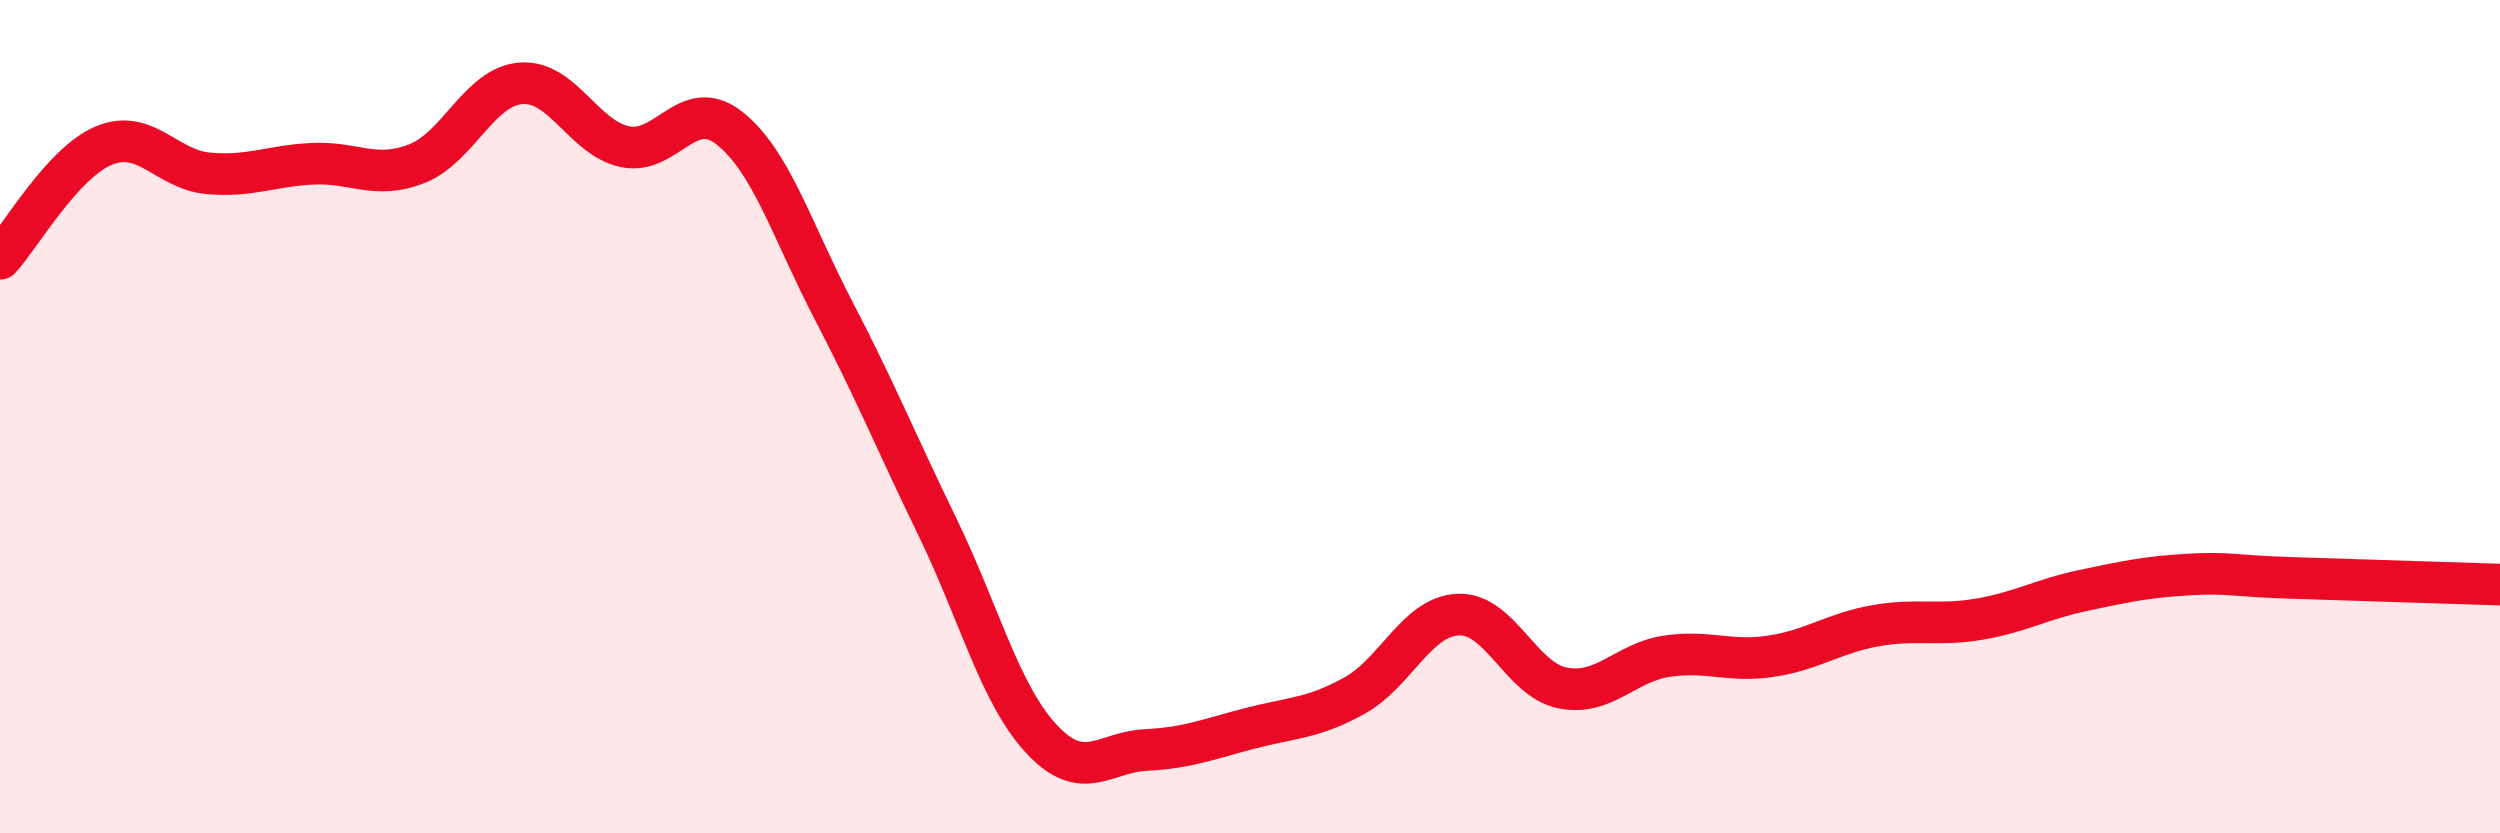 
    <svg width="60" height="20" viewBox="0 0 60 20" xmlns="http://www.w3.org/2000/svg">
      <path
        d="M 0,6.21 C 0.5,5.67 1.5,3.9 2.5,3.49 C 3.5,3.08 4,4.07 5,4.16 C 6,4.25 6.5,3.98 7.5,3.93 C 8.5,3.88 9,4.32 10,3.93 C 11,3.54 11.5,2.08 12.5,2 C 13.5,1.92 14,3.31 15,3.52 C 16,3.73 16.5,2.29 17.5,3.07 C 18.5,3.85 19,5.52 20,7.44 C 21,9.36 21.5,10.59 22.5,12.65 C 23.5,14.71 24,16.67 25,17.74 C 26,18.81 26.5,18.05 27.5,18 C 28.5,17.95 29,17.74 30,17.48 C 31,17.22 31.5,17.25 32.5,16.7 C 33.5,16.15 34,14.79 35,14.75 C 36,14.71 36.5,16.31 37.5,16.51 C 38.5,16.71 39,15.9 40,15.75 C 41,15.6 41.5,15.9 42.5,15.75 C 43.5,15.6 44,15.2 45,15.02 C 46,14.84 46.5,15.03 47.5,14.86 C 48.5,14.69 49,14.38 50,14.17 C 51,13.96 51.5,13.85 52.5,13.79 C 53.5,13.73 53.5,13.82 55,13.87 C 56.5,13.92 59,14 60,14.03L60 20L0 20Z"
        fill="#EB0A25"
        opacity="0.1"
        stroke-linecap="round"
        stroke-linejoin="round"
      />
      <path
        d="M 0,6.21 C 0.5,5.67 1.5,3.9 2.5,3.49 C 3.5,3.08 4,4.07 5,4.16 C 6,4.25 6.5,3.98 7.5,3.93 C 8.5,3.88 9,4.32 10,3.93 C 11,3.54 11.5,2.08 12.5,2 C 13.5,1.92 14,3.31 15,3.52 C 16,3.73 16.5,2.29 17.5,3.07 C 18.5,3.85 19,5.52 20,7.44 C 21,9.36 21.5,10.59 22.5,12.65 C 23.5,14.71 24,16.67 25,17.74 C 26,18.81 26.5,18.05 27.5,18 C 28.5,17.95 29,17.74 30,17.48 C 31,17.22 31.5,17.25 32.5,16.7 C 33.5,16.15 34,14.79 35,14.75 C 36,14.71 36.5,16.31 37.5,16.51 C 38.5,16.71 39,15.9 40,15.75 C 41,15.6 41.5,15.9 42.5,15.75 C 43.5,15.6 44,15.2 45,15.02 C 46,14.84 46.5,15.03 47.5,14.86 C 48.5,14.69 49,14.38 50,14.17 C 51,13.96 51.5,13.85 52.5,13.79 C 53.5,13.73 53.5,13.82 55,13.87 C 56.5,13.92 59,14 60,14.03"
        stroke="#EB0A25"
        stroke-width="1"
        fill="none"
        stroke-linecap="round"
        stroke-linejoin="round"
      />
    </svg>
  